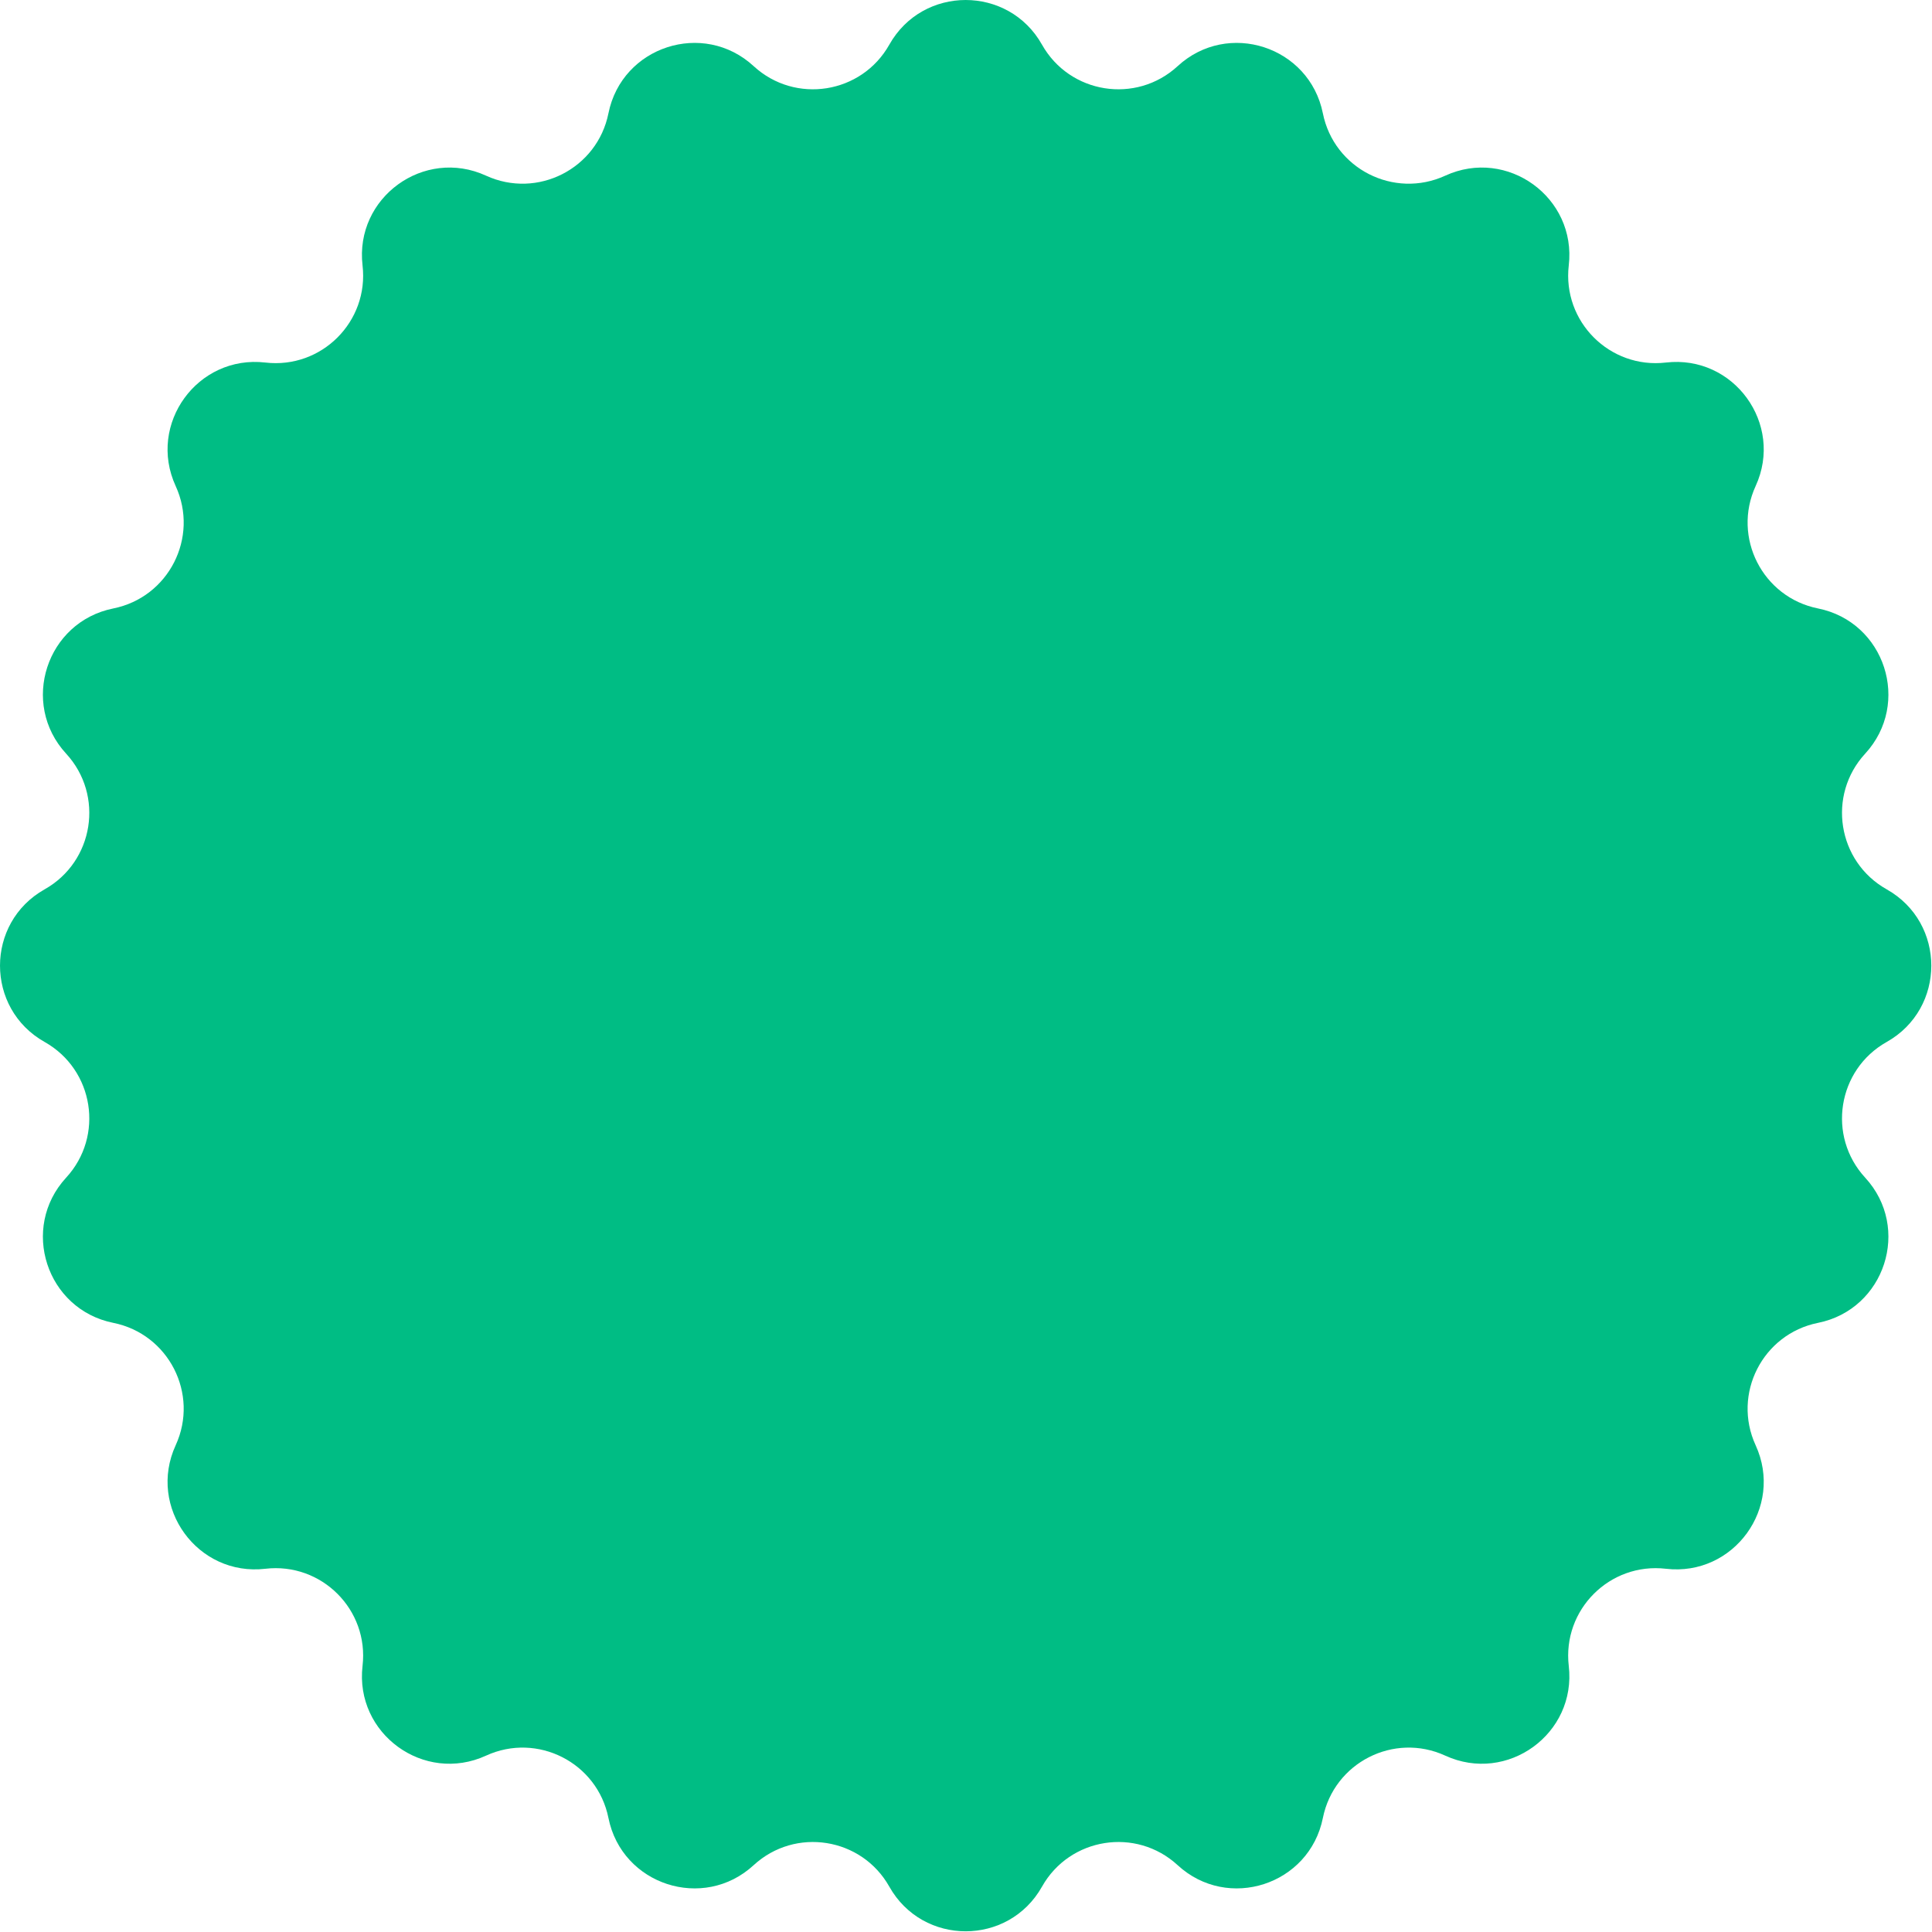 <svg preserveAspectRatio="none" width="100%" height="100%" overflow="visible" style="display: block;" viewBox="0 0 181 181" fill="none" xmlns="http://www.w3.org/2000/svg">
<path id="flesh-green" d="M83.316 4.183C86.453 -1.394 94.482 -1.394 97.619 4.183V4.183C100.214 8.797 106.435 9.782 110.329 6.196V6.196C115.036 1.861 122.673 4.342 123.933 10.616V10.616C124.975 15.806 130.587 18.666 135.399 16.458V16.458C141.214 13.79 147.711 18.51 146.97 24.865V24.865C146.358 30.124 150.811 34.578 156.07 33.965V33.965C162.425 33.224 167.145 39.721 164.477 45.536V45.536C162.269 50.348 165.129 55.96 170.319 57.002V57.002C176.593 58.262 179.074 65.899 174.739 70.606V70.606C171.153 74.5 172.138 80.721 176.752 83.316V83.316C182.329 86.453 182.329 94.482 176.752 97.619V97.619C172.138 100.214 171.153 106.435 174.739 110.329V110.329C179.074 115.036 176.593 122.673 170.319 123.933V123.933C165.129 124.975 162.269 130.587 164.477 135.399V135.399C167.145 141.214 162.425 147.711 156.07 146.97V146.97C150.811 146.358 146.358 150.811 146.97 156.07V156.07C147.711 162.425 141.214 167.145 135.399 164.477V164.477C130.587 162.269 124.975 165.129 123.933 170.319V170.319C122.673 176.593 115.036 179.074 110.329 174.739V174.739C106.435 171.153 100.214 172.138 97.619 176.752V176.752C94.482 182.329 86.453 182.329 83.316 176.752V176.752C80.721 172.138 74.5 171.153 70.606 174.739V174.739C65.899 179.074 58.262 176.593 57.002 170.319V170.319C55.96 165.129 50.348 162.269 45.536 164.477V164.477C39.721 167.145 33.224 162.425 33.965 156.07V156.07C34.578 150.811 30.124 146.358 24.865 146.97V146.97C18.51 147.711 13.79 141.214 16.458 135.399V135.399C18.666 130.587 15.806 124.975 10.616 123.933V123.933C4.342 122.673 1.861 115.036 6.196 110.329V110.329C9.782 106.435 8.797 100.214 4.183 97.619V97.619C-1.394 94.482 -1.394 86.453 4.183 83.316V83.316C8.797 80.721 9.782 74.5 6.196 70.606V70.606C1.861 65.899 4.342 58.262 10.616 57.002V57.002C15.806 55.96 18.666 50.348 16.458 45.536V45.536C13.79 39.721 18.51 33.224 24.865 33.965V33.965C30.124 34.578 34.578 30.124 33.965 24.865V24.865C33.224 18.51 39.721 13.79 45.536 16.458V16.458C50.348 18.666 55.96 15.806 57.002 10.616V10.616C58.262 4.342 65.899 1.861 70.606 6.196V6.196C74.5 9.782 80.721 8.797 83.316 4.183V4.183Z" fill="#00BD84"/>
</svg>
